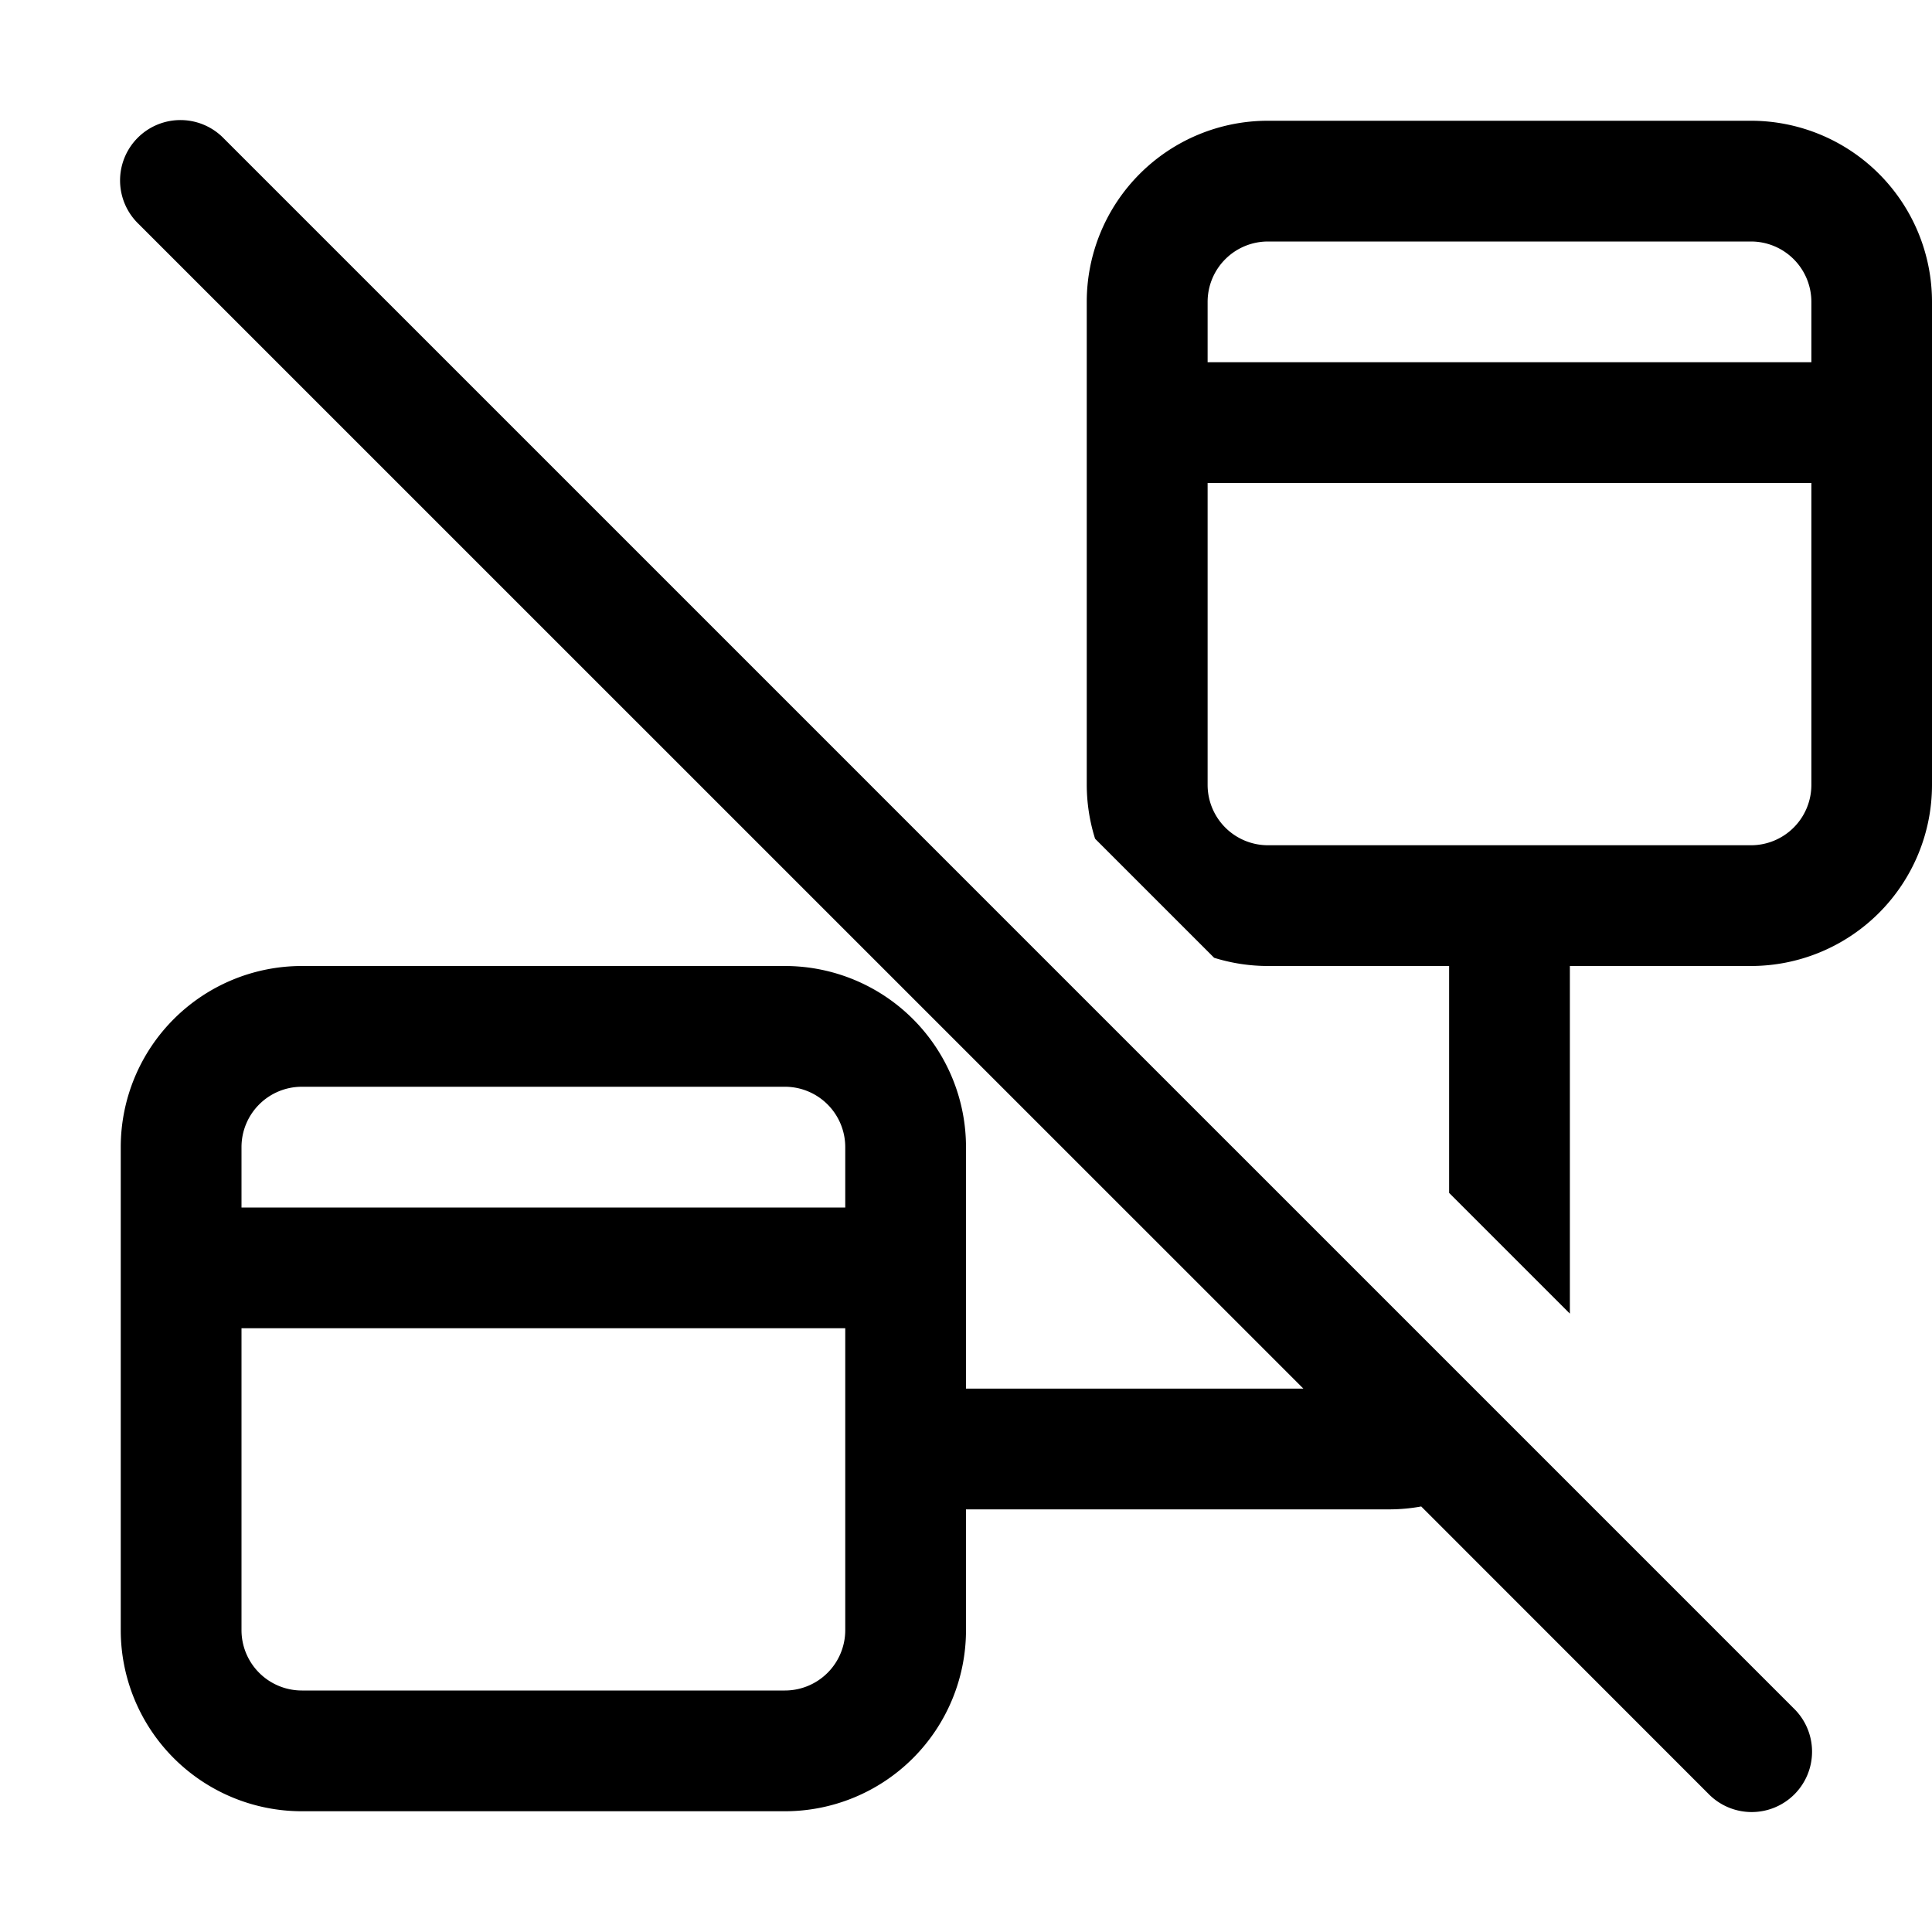 <svg xmlns="http://www.w3.org/2000/svg" width="16" height="16" fill="currentColor"><g clip-path="url(#icon-acb0f387e2563a9c__icon-ae64206791c023b6__a)"><path d="M13.001 8v2.879l-1-1V8h-1.5a1.5 1.5 0 0 1-.446-.068l-.986-.986A1.5 1.5 0 0 1 9 6.5v-4a1.5 1.5 0 0 1 1.5-1.5h4a1.5 1.5 0 0 1 1.5 1.5v4a1.5 1.5 0 0 1-1.5 1.5h-1.5Zm2-1.5V4h-5v2.5a.5.5 0 0 0 .5.5h4a.5.5 0 0 0 .5-.5Zm-5-4V3h5v-.5a.5.5 0 0 0-.5-.5h-4a.5.5 0 0 0-.5.5ZM11.77 12.476l2.377 2.378a.5.5 0 1 0 .707-.707l-13-13a.5.5 0 1 0-.707.707l9.647 9.646H8v-2a1.5 1.5 0 0 0-1.5-1.5h-4a1.5 1.5 0 0 0-1.5 1.5v4a1.5 1.5 0 0 0 1.5 1.5h4a1.5 1.5 0 0 0 1.5-1.5v-1h3.5c.092 0 .182-.008.269-.024ZM7 13.5a.5.5 0 0 1-.5.5h-4a.5.5 0 0 1-.5-.5V11h5v2.5Zm-5-4a.5.5 0 0 1 .5-.5h4a.5.5 0 0 1 .5.5v.5h-5v-.5Z"/></g><defs><clipPath id="icon-acb0f387e2563a9c__icon-ae64206791c023b6__a"><path d="M0 0h16v16H0z"/></clipPath></defs></svg>